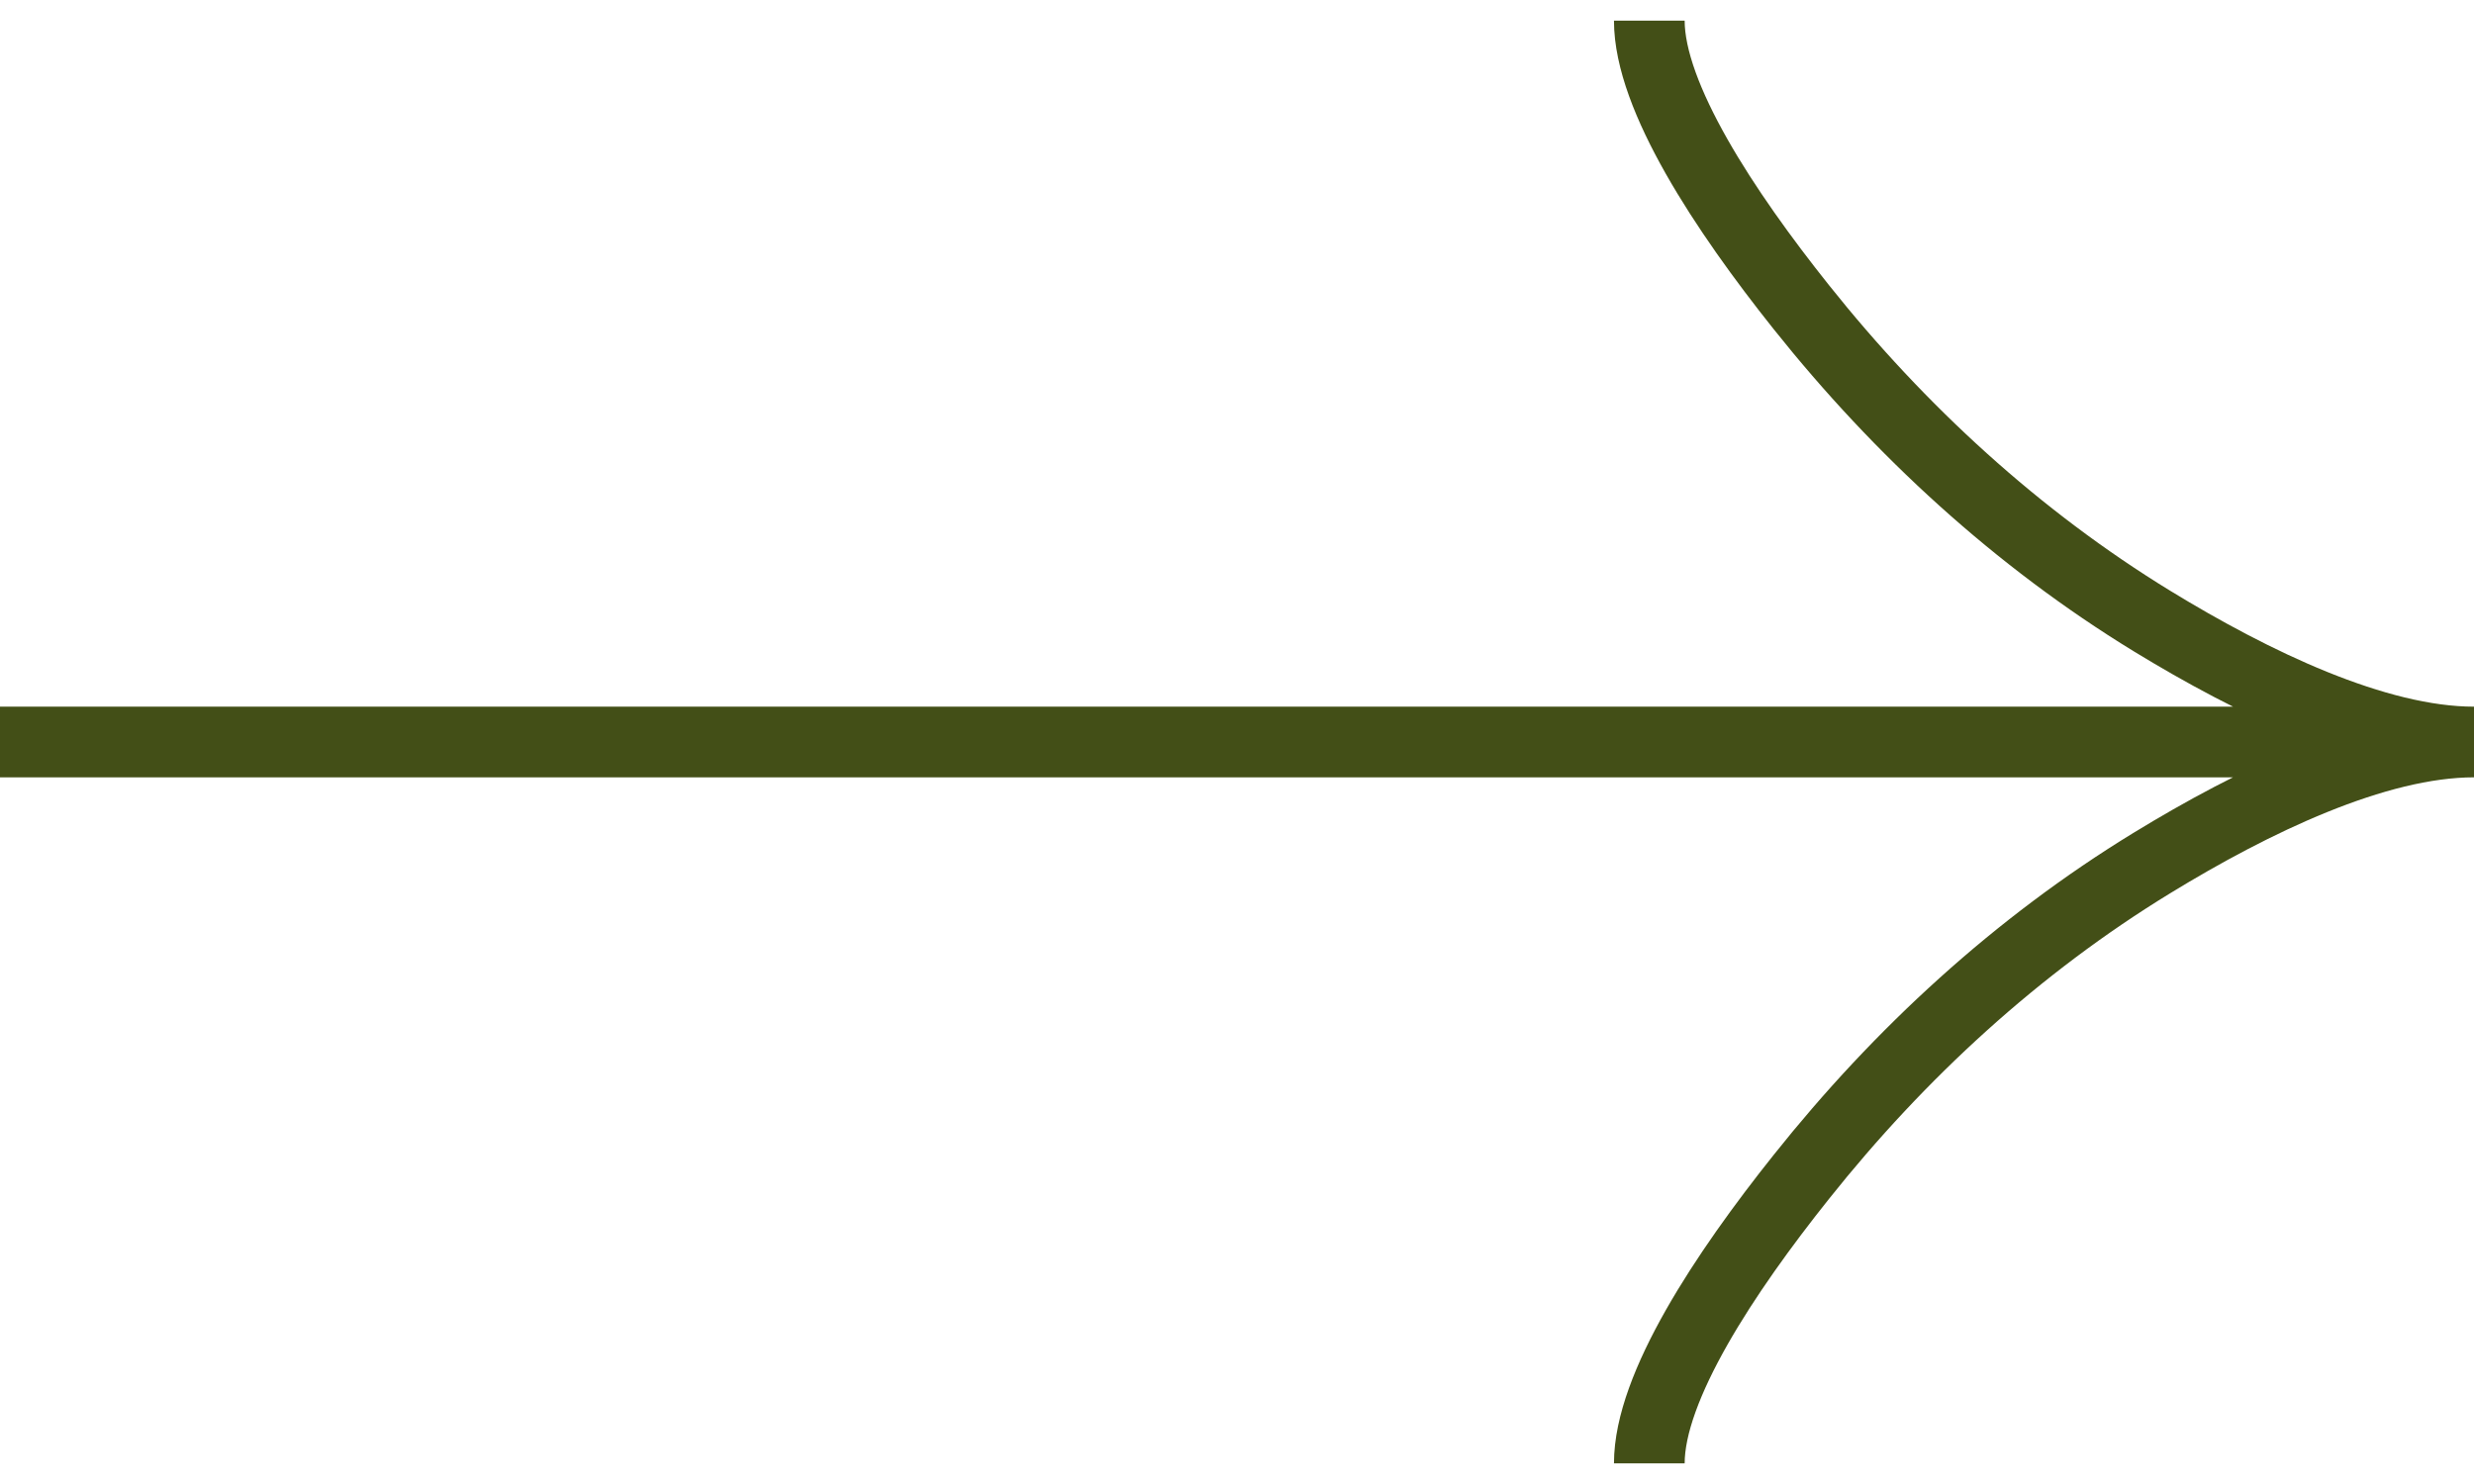 <svg xmlns="http://www.w3.org/2000/svg" width="35" height="21" viewBox="0 0 35 21" fill="none"><path d="M23.333 20.708C23.333 19.626 24.402 18.01 25.484 16.654C26.876 14.904 28.538 13.377 30.444 12.212C31.873 11.338 33.606 10.5 35 10.5M35 10.5C33.606 10.5 31.872 9.661 30.444 8.788C28.538 7.621 26.876 6.094 25.484 4.347C24.402 2.99 23.333 1.371 23.333 0.292M35 10.5L-9.53674e-07 10.5" stroke="#434F17"></path></svg>